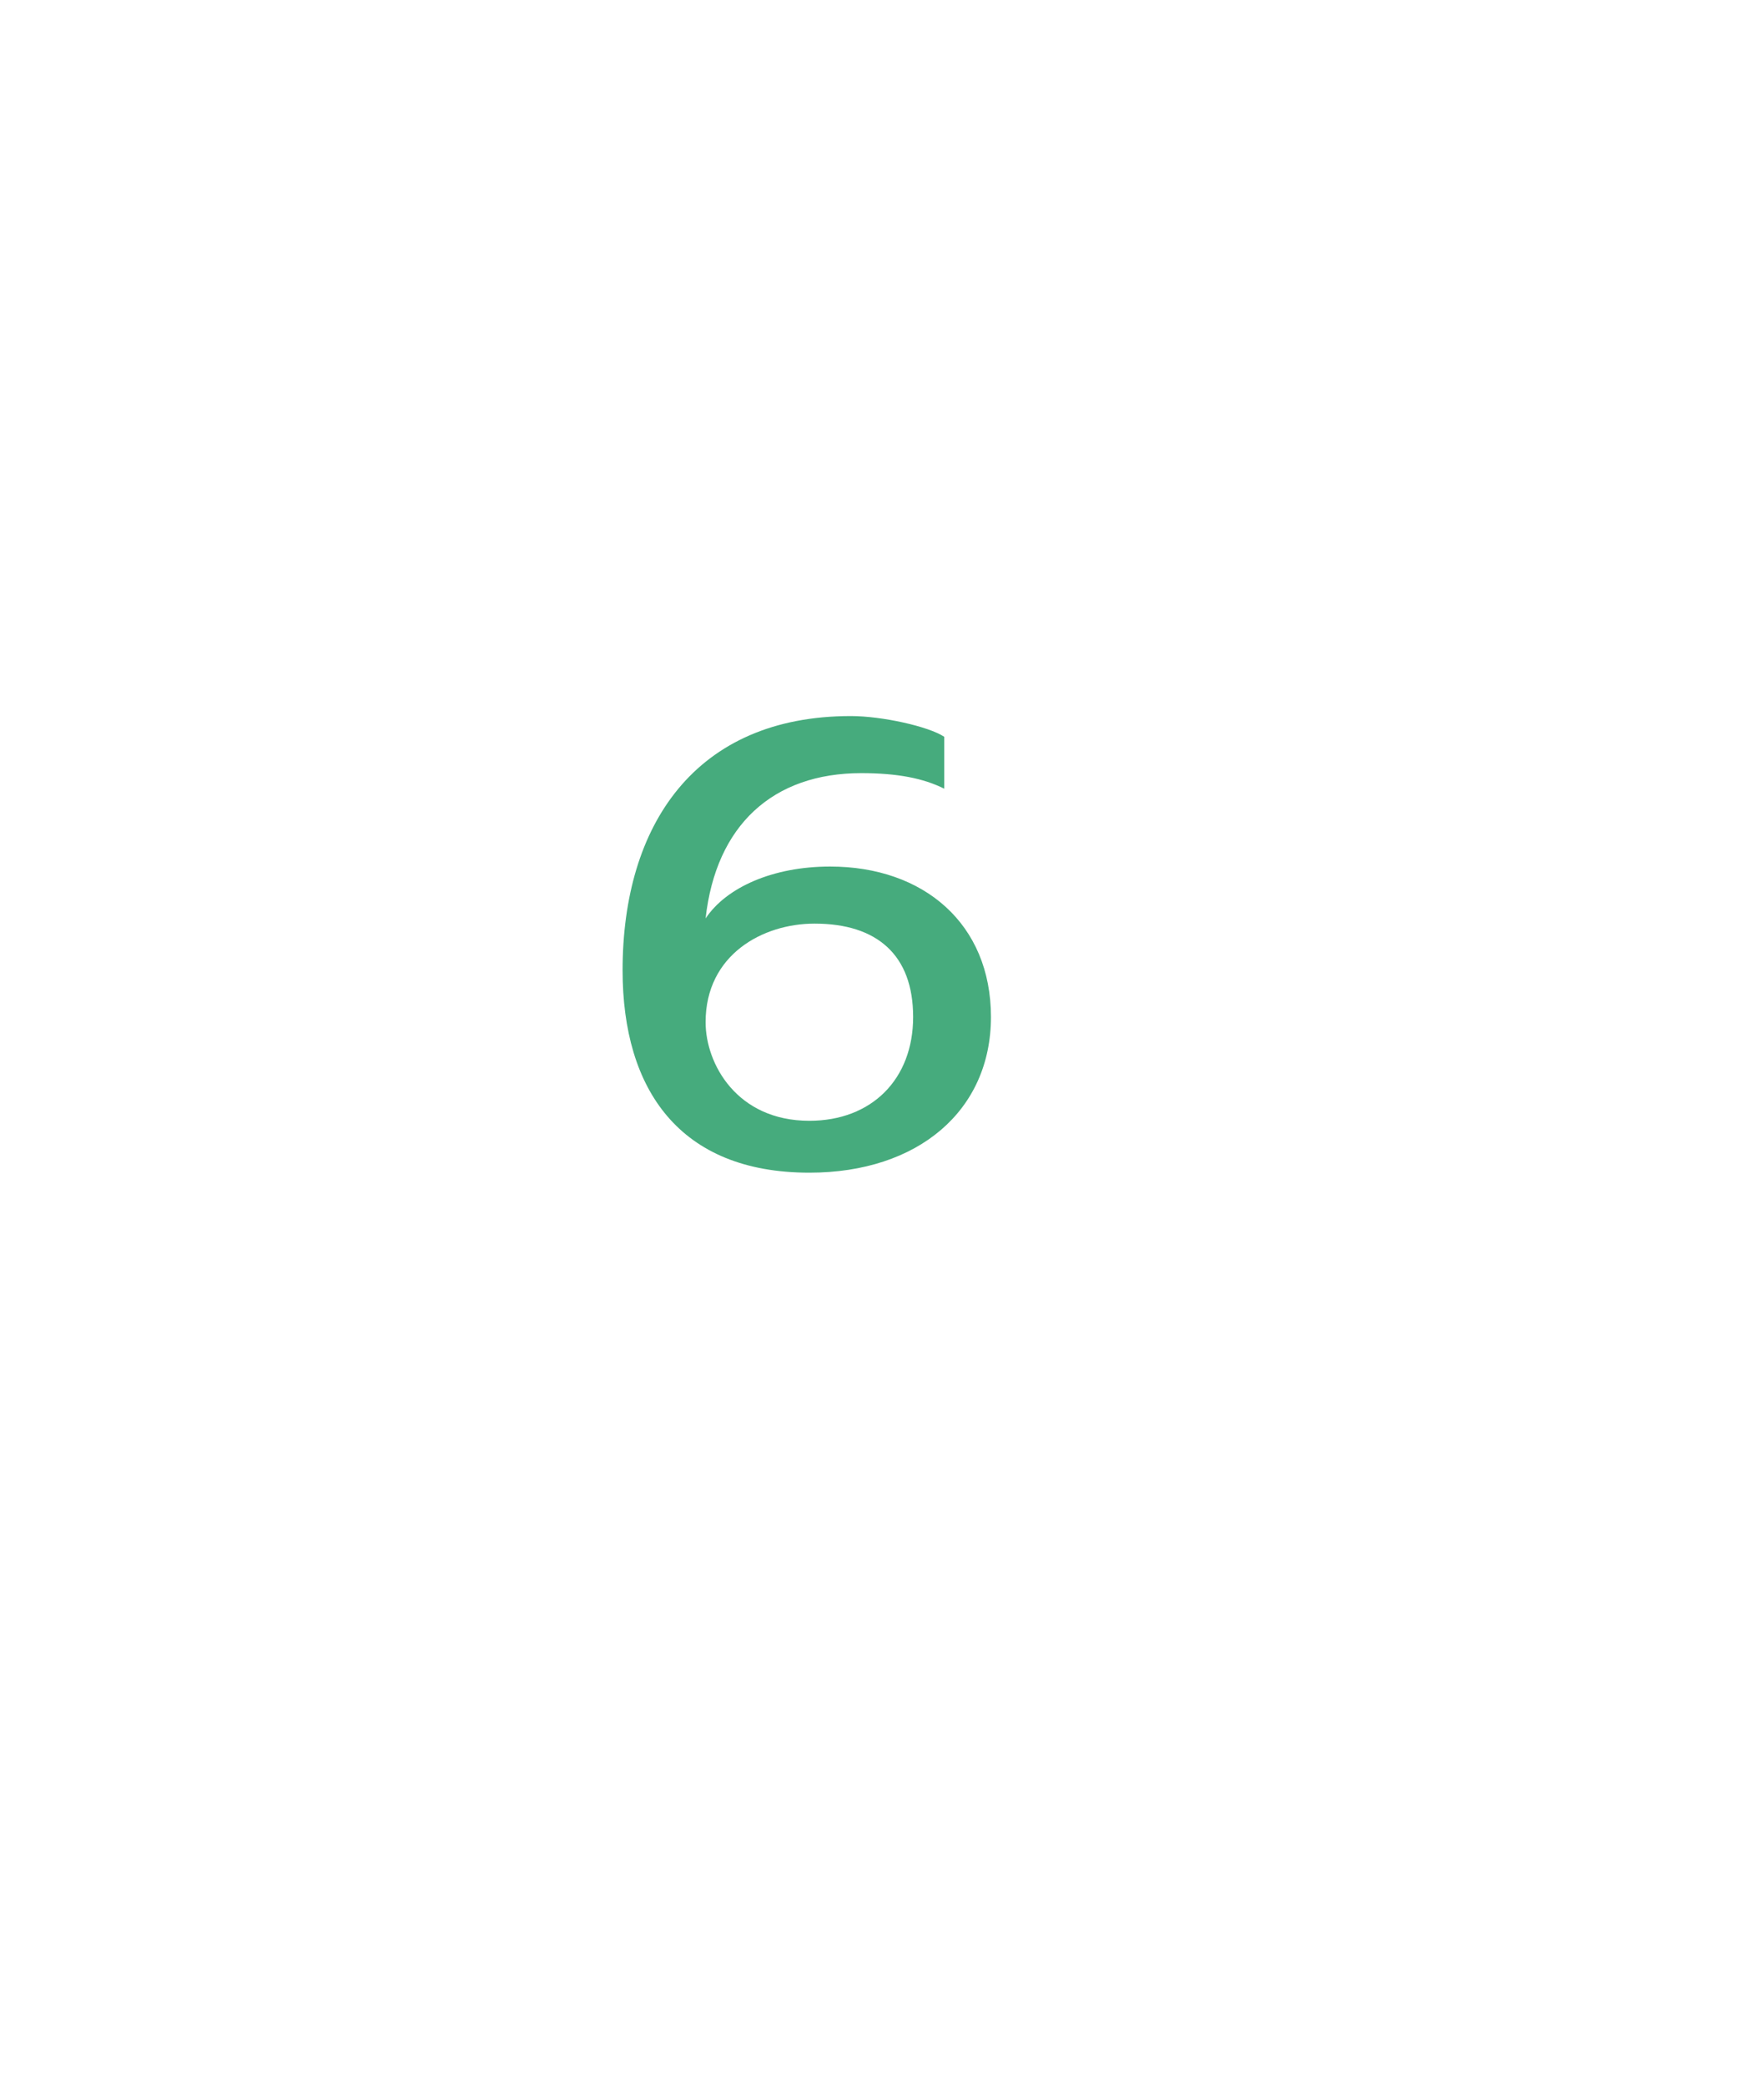 <?xml version="1.0" standalone="no"?><!DOCTYPE svg PUBLIC "-//W3C//DTD SVG 1.1//EN" "http://www.w3.org/Graphics/SVG/1.1/DTD/svg11.dtd"><svg xmlns="http://www.w3.org/2000/svg" version="1.1" width="34px" height="40.2px" viewBox="0 -1 34 40.2" style="top:-1px">  <desc>6</desc>  <defs/>  <g id="Polygon30193">    <path d="M 15.6 21.6 C 13.1 21.6 12 20 12 17.7 C 12 14.9 13.4 12.8 16.4 12.8 C 17 12.8 17.9 13 18.2 13.2 C 18.2 13.2 18.2 14.2 18.2 14.2 C 17.8 14 17.3 13.9 16.6 13.9 C 14.9 13.9 13.8 14.9 13.6 16.7 C 14 16.1 14.9 15.7 16 15.7 C 17.8 15.7 19.1 16.8 19.1 18.6 C 19.1 20.4 17.7 21.6 15.6 21.6 Z M 15.7 16.8 C 14.7 16.8 13.6 17.4 13.6 18.7 C 13.6 19.5 14.2 20.6 15.6 20.6 C 16.8 20.6 17.6 19.8 17.6 18.6 C 17.6 17.4 16.9 16.8 15.7 16.8 Z " stroke="none" fill="#46ab7d"/>  </g></svg>